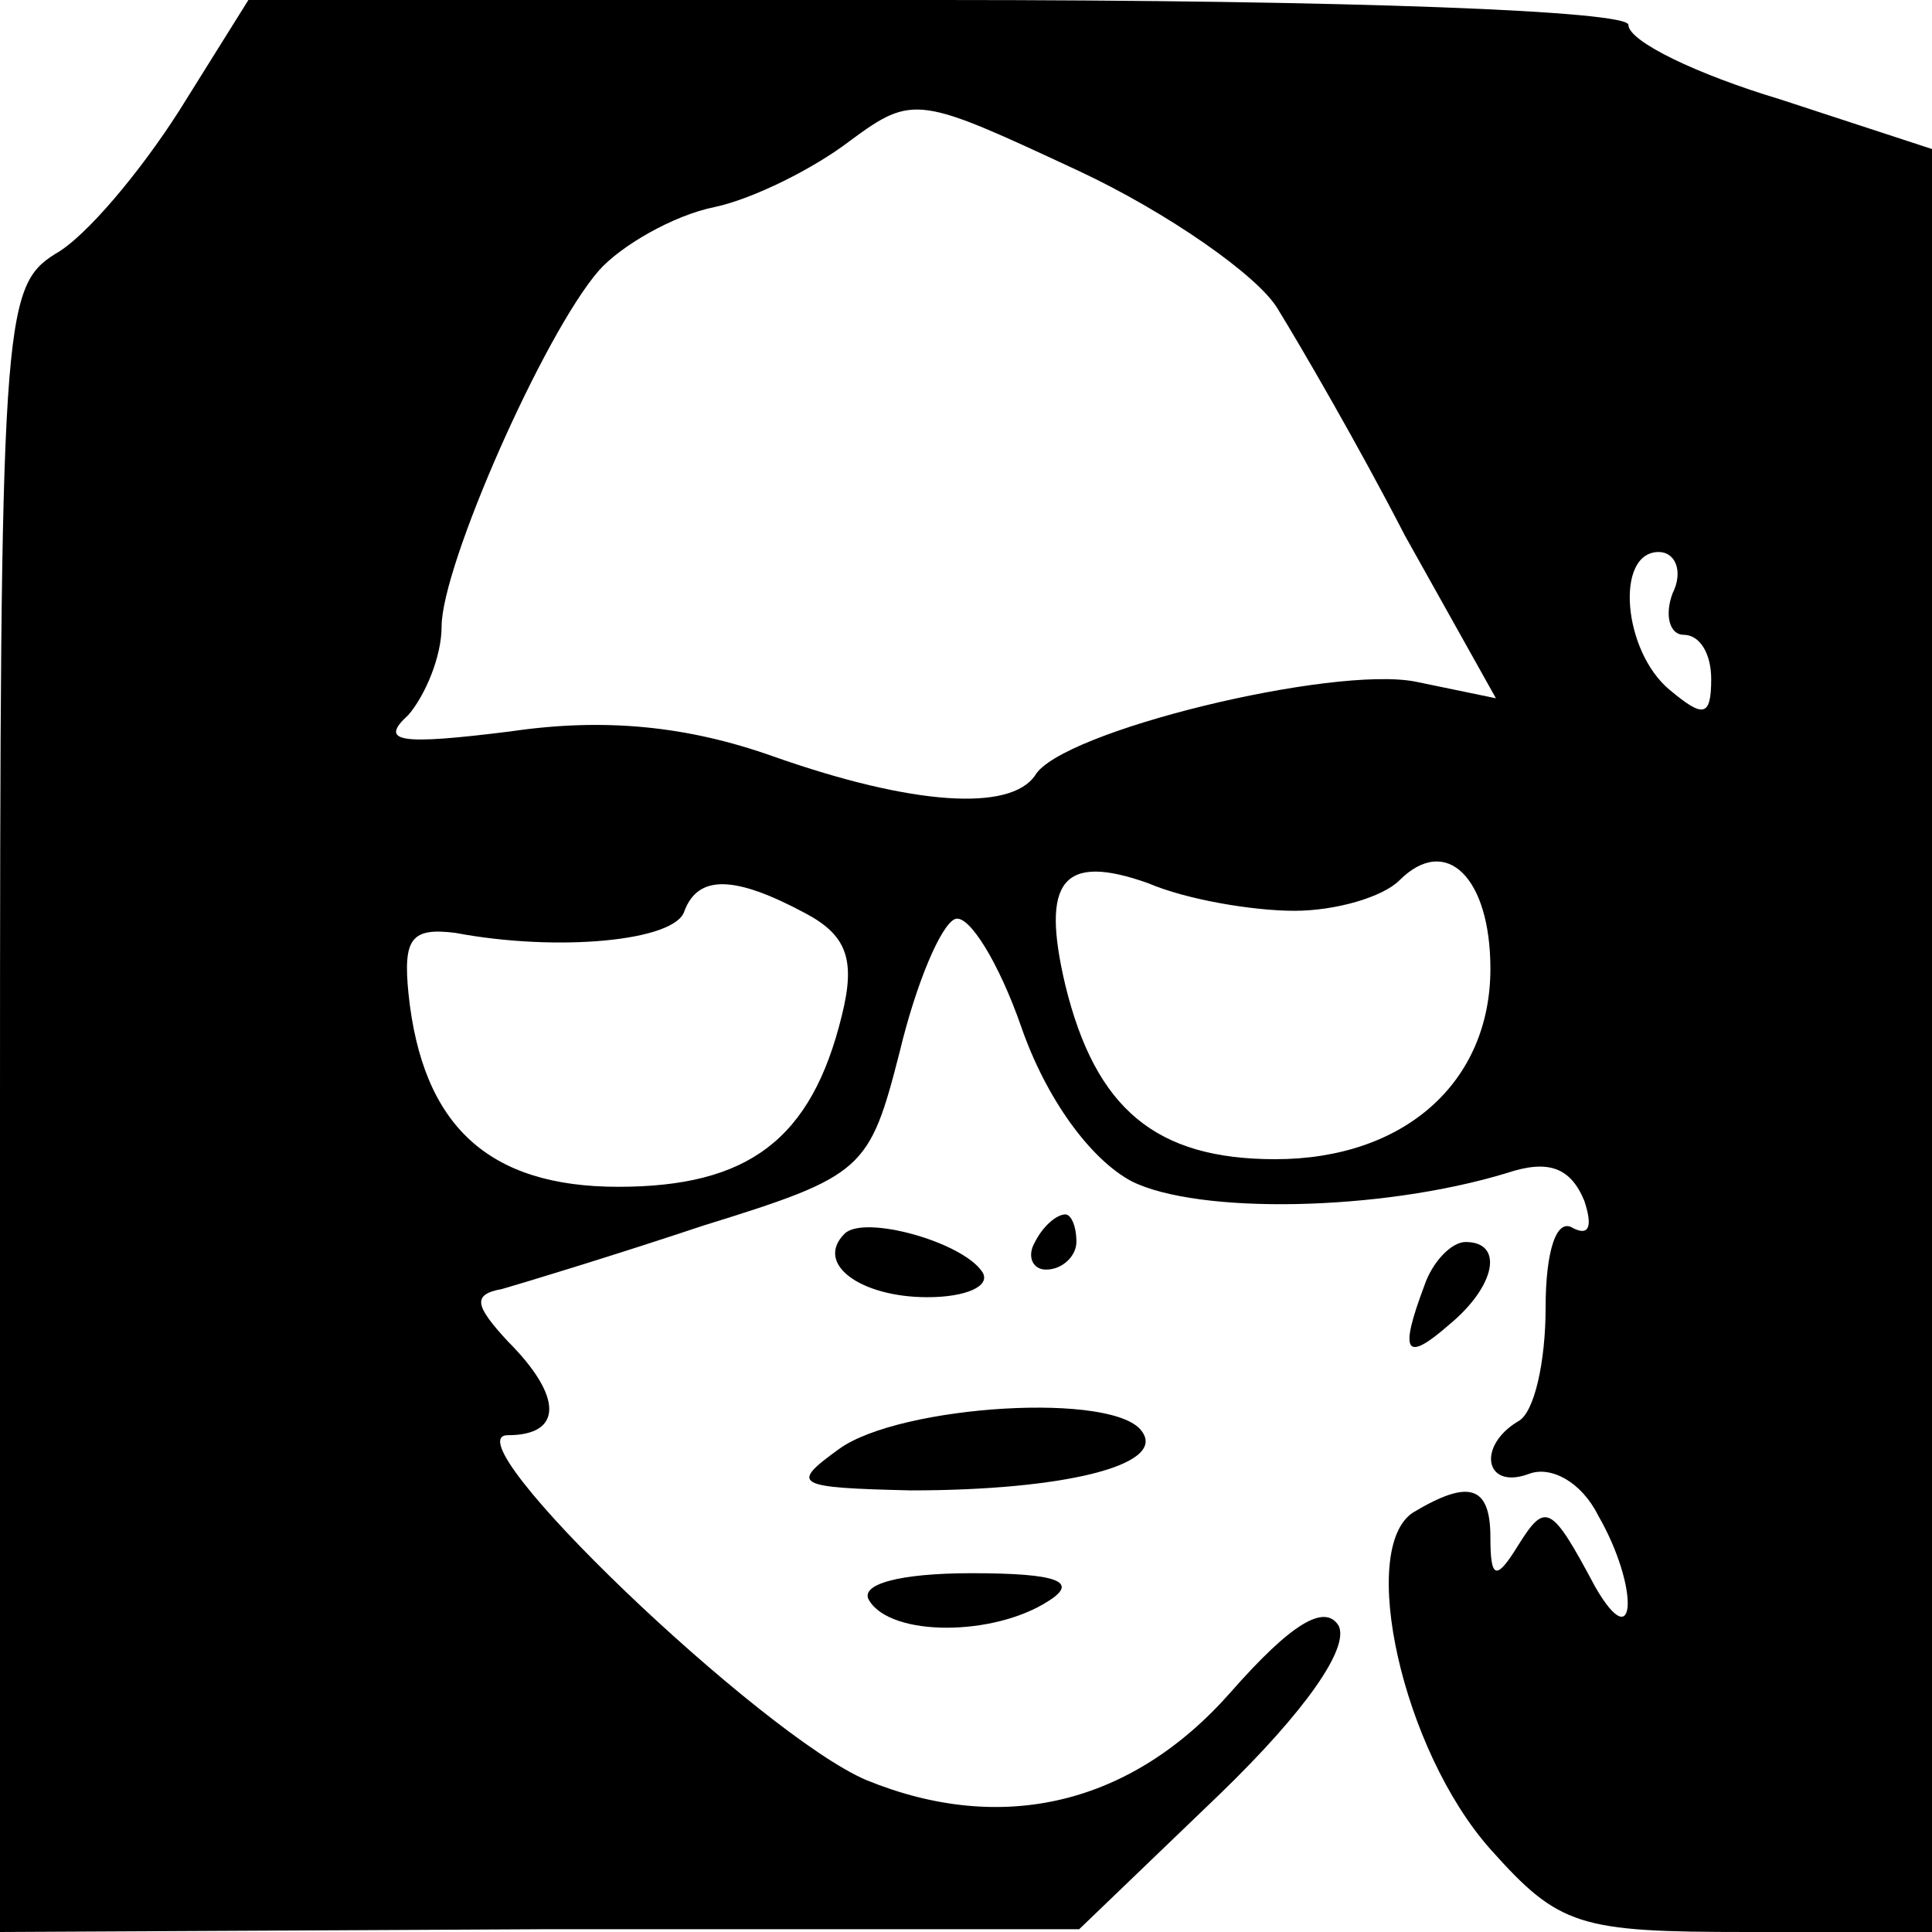 <?xml version="1.0" standalone="no"?>
<!DOCTYPE svg PUBLIC "-//W3C//DTD SVG 20010904//EN"
 "http://www.w3.org/TR/2001/REC-SVG-20010904/DTD/svg10.dtd">
<svg version="1.0" xmlns="http://www.w3.org/2000/svg"
 width="70pt" height="70pt" viewBox="0 0 70 70"
 preserveAspectRatio="xMidYMid meet">
<g transform="translate(0,70) scale(0.1,-0.1)"
fill="#000000" stroke="none">
<path d="M65 660 c-14 -22 -34 -46 -45 -52 -19 -12 -20 -24 -20 -310 l0 -298
196 1 195 0 51 49 c31 30 47 53 43 61 -5 8 -17 1 -39 -24 -36 -41 -83 -52
-132 -32 -38 16 -152 125 -130 125 20 0 20 14 0 34 -12 13 -13 17 -2 19 7 2
40 12 73 23 58 18 60 20 71 63 6 25 15 46 20 48 5 2 16 -16 24 -39 9 -26 25
-48 40 -56 24 -12 90 -11 136 3 15 5 23 2 28 -10 3 -9 2 -13 -4 -10 -6 4 -10
-8 -10 -29 0 -19 -4 -38 -10 -41 -15 -9 -12 -25 4 -19 8 3 19 -3 25 -15 15
-26 14 -52 -1 -26 -16 30 -18 31 -28 15 -8 -13 -10 -12 -10 3 0 19 -8 21 -28
9 -20 -13 -4 -86 28 -122 25 -28 32 -30 93 -30 l67 0 0 323 0 323 -55 18 c-30
9 -55 21 -55 27 0 5 -99 9 -250 9 l-250 0 -25 -40z m398 -72 c8 -13 29 -49 46
-82 l33 -59 -29 6 c-30 6 -129 -18 -138 -34 -9 -13 -44 -11 -95 7 -31 11 -61
14 -95 9 -40 -5 -48 -4 -37 6 6 7 12 21 12 32 0 22 37 106 57 129 8 9 27 20
42 23 14 3 36 14 49 24 23 17 25 16 83 -11 32 -15 65 -38 72 -50z m143 -103
c-3 -8 -1 -15 4 -15 6 0 10 -7 10 -16 0 -14 -3 -14 -15 -4 -17 14 -20 50 -4
50 6 0 9 -7 5 -15z m-137 -115 c15 0 32 5 38 11 17 17 33 1 33 -32 0 -41 -31
-69 -78 -69 -43 0 -65 18 -76 63 -9 38 -1 48 30 37 14 -6 38 -10 53 -10z
m-177 -1 c15 -8 18 -17 13 -37 -11 -45 -34 -62 -81 -62 -47 0 -71 22 -76 70
-2 20 1 24 17 22 37 -7 80 -3 83 8 5 13 18 13 44 -1z"/>
<path d="M306 253 c-11 -11 6 -23 30 -23 14 0 23 4 20 9 -7 11 -43 21 -50 14z"/>
<path d="M375 250 c-3 -5 -1 -10 4 -10 6 0 11 5 11 10 0 6 -2 10 -4 10 -3 0
-8 -4 -11 -10z"/>
<path d="M516 234 c-9 -24 -7 -28 9 -14 17 14 20 30 6 30 -5 0 -12 -7 -15 -16z"/>
<path d="M304 175 c-18 -13 -16 -14 26 -15 55 0 92 9 84 21 -9 15 -88 10 -110
-6z"/>
<path d="M315 120 c8 -13 45 -13 65 0 11 7 3 10 -28 10 -26 0 -41 -4 -37 -10z"/>
</g>
</svg>
